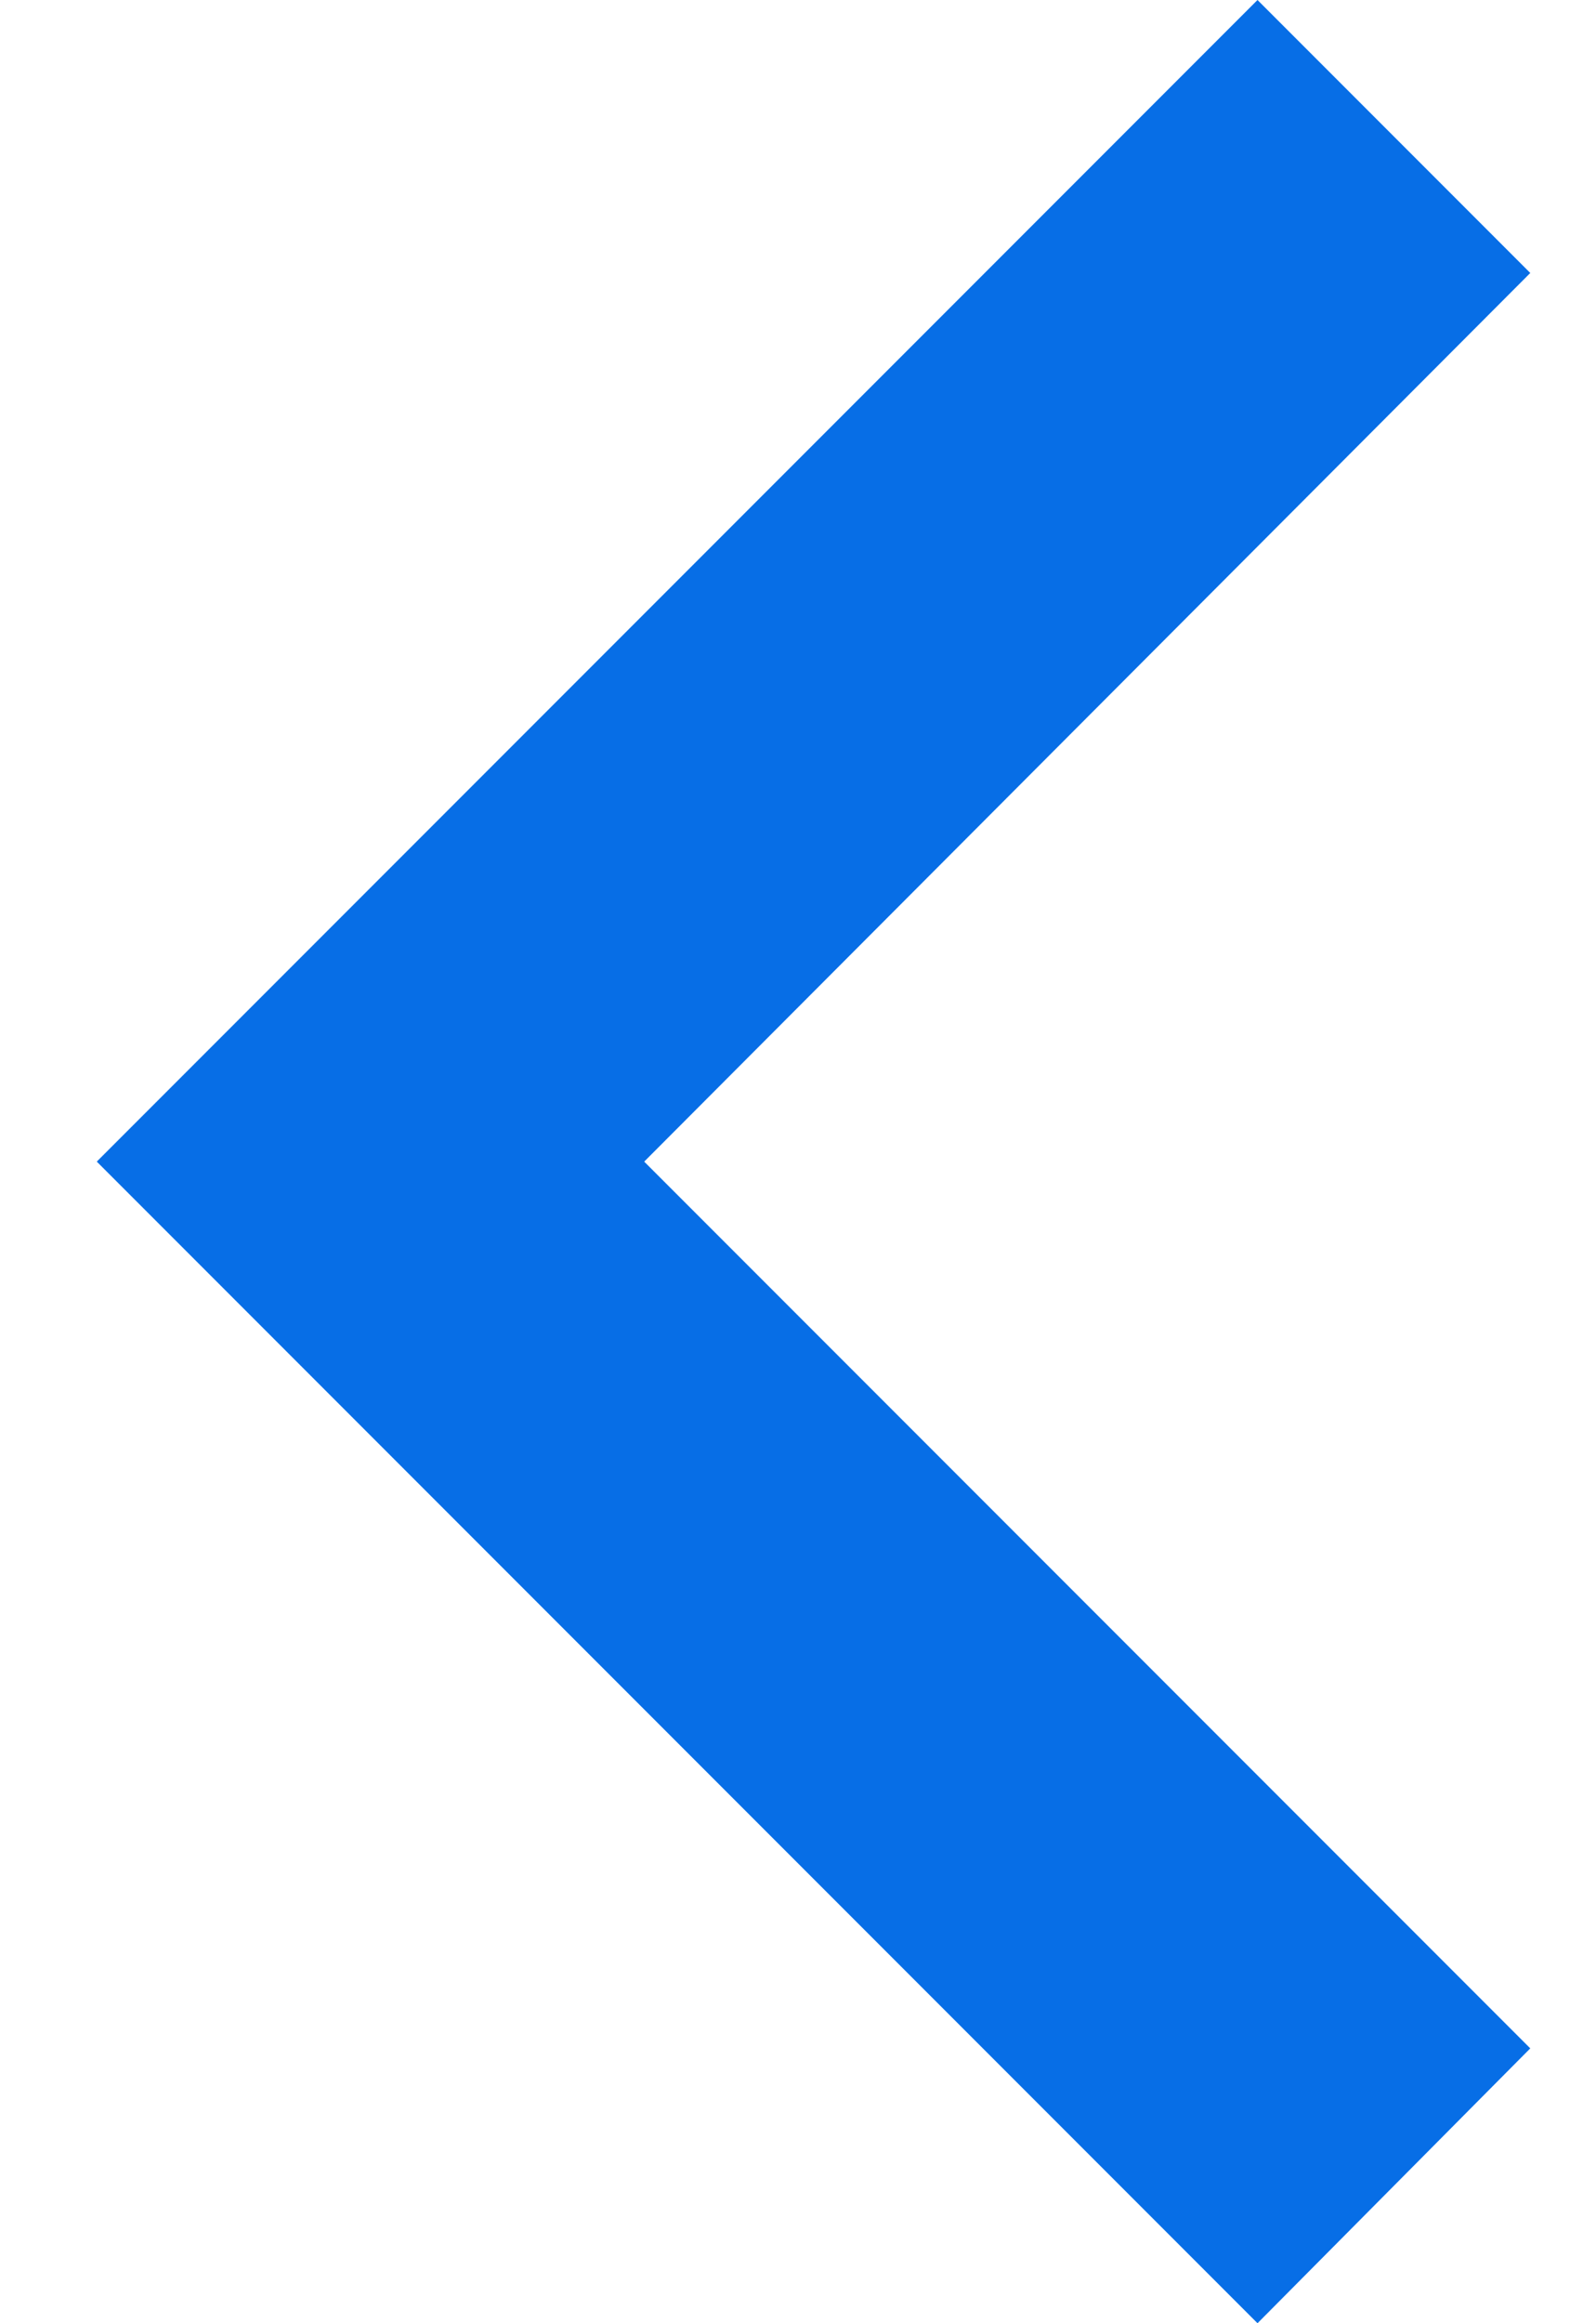 <svg width="11" height="16" viewBox="0 0 11 16" fill="none" xmlns="http://www.w3.org/2000/svg">
  <path d="M10.547 14.107L4.44 8L10.547 1.88L8.667 0L0.667 8L8.667 16L10.547 14.107Z" fill="#076EE6"/>
</svg>
